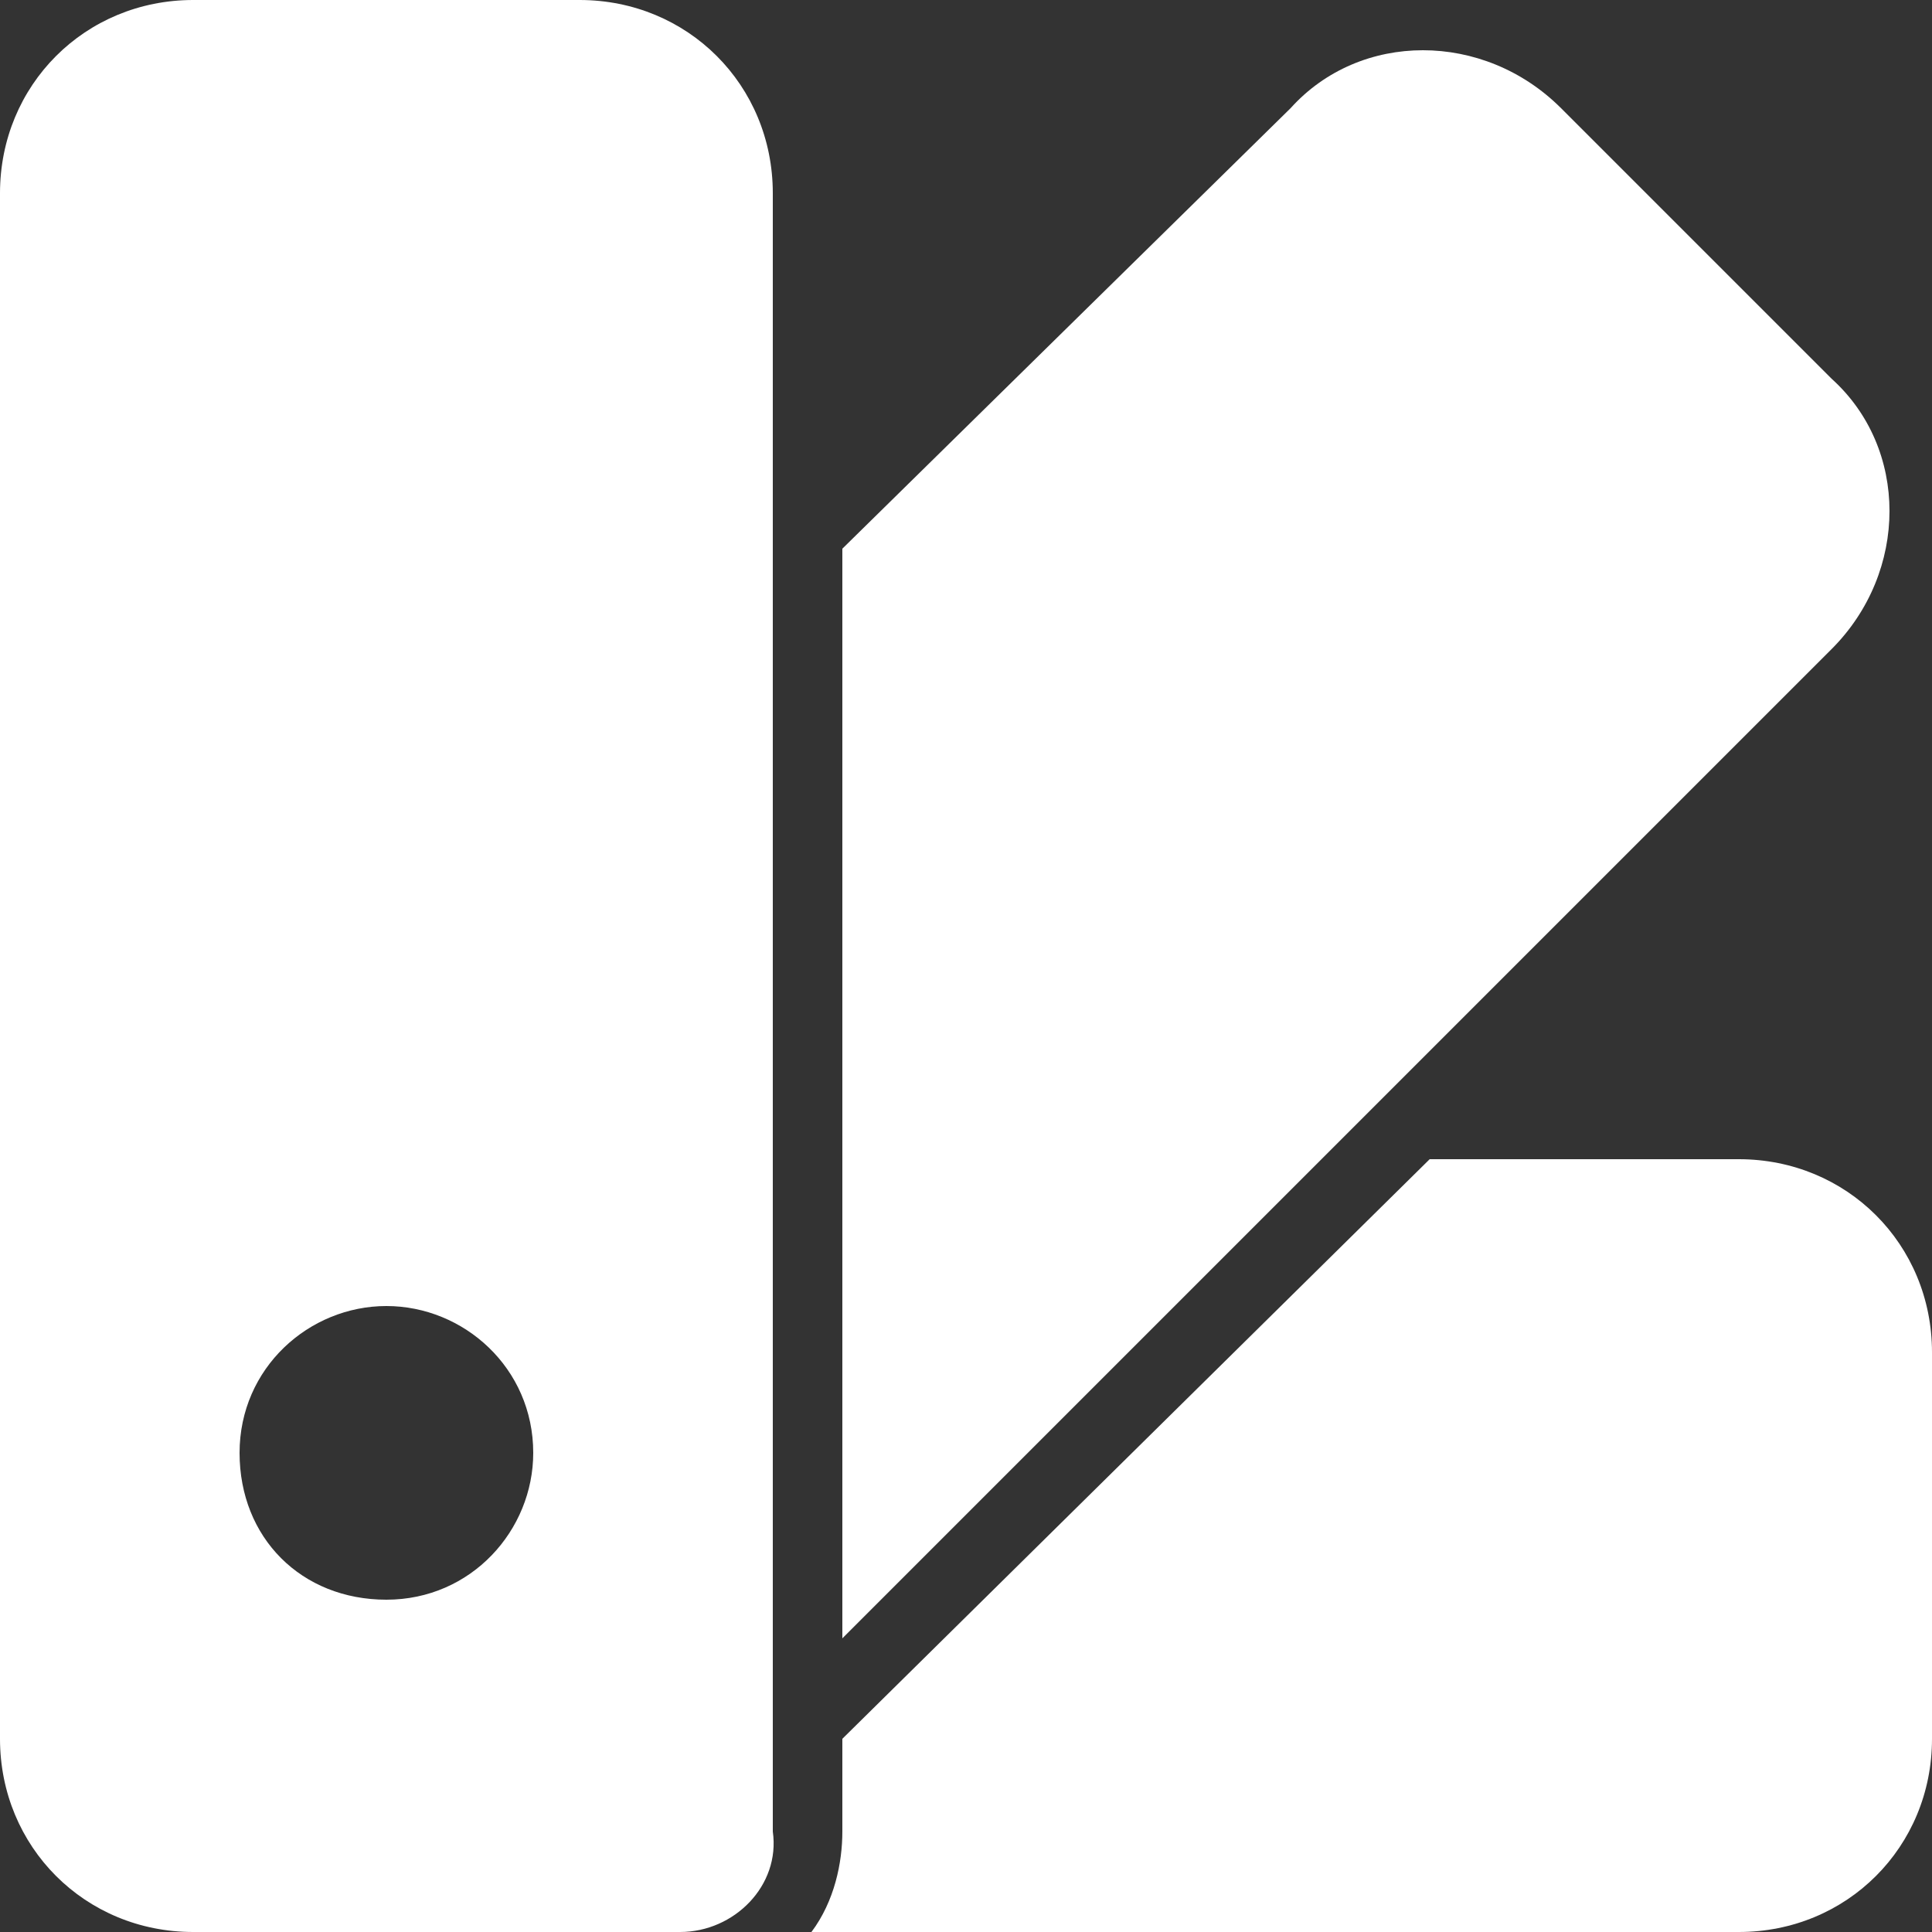 <?xml version="1.0" encoding="UTF-8"?>
<!-- Generator: Adobe Illustrator 25.3.1, SVG Export Plug-In . SVG Version: 6.00 Build 0)  -->
<svg version="1.1" id="Layer_1" xmlns="http://www.w3.org/2000/svg" xmlns:xlink="http://www.w3.org/1999/xlink" x="0px" y="0px" viewBox="0 0 25 25" style="enable-background:new 0 0 25 25;" xml:space="preserve">
<rect x="0" y="0" width="25" height="25" fill="#333333" stroke="none"/>
<style type="text/css">
	.st0{clip-path:url(#SVGID_2_);}
	.st1{fill:#FFFFFF;}
</style>
<g>
	<defs>
		<rect id="SVGID_1_" width="25" height="25"/>
	</defs>
	<clipPath id="SVGID_2_">
		<use xlink:href="#SVGID_1_" style="overflow:visible;"/>
	</clipPath>
	<g id="Group_29" class="st0">
		<path id="Path_33" class="st1" d="M5,16.9c1,0,1.9,0.8,1.9,1.9c0,1-0.8,1.9-1.9,1.9s-1.9-0.8-1.9-1.9c0,0,0,0,0,0    C3.1,17.7,4,16.9,5,16.9 M10,2.5C10,1.1,8.9,0,7.5,0c0,0,0,0,0,0h-5C1.1,0,0,1.1,0,2.5c0,0,0,0,0,0v20C0,23.9,1.1,25,2.5,25h6.3    c0.7,0,1.3-0.6,1.2-1.3V2.5z"/>
		<path id="Path_34" class="st1" d="M10.9,7.1v14.1L23.7,8.4c1-1,1-2.6,0-3.5l-3.5-3.5c-1-1-2.6-1-3.5,0c0,0,0,0,0,0L10.9,7.1z"/>
		<path id="Path_35" class="st1" d="M10.9,22.5v1.2c0,0.4-0.1,0.9-0.4,1.3h12c1.4,0,2.5-1.1,2.5-2.5v-5c0-1.4-1.1-2.5-2.5-2.5    c0,0,0,0,0,0h-4L10.9,22.5z"/>
	</g>
</g>
</svg>